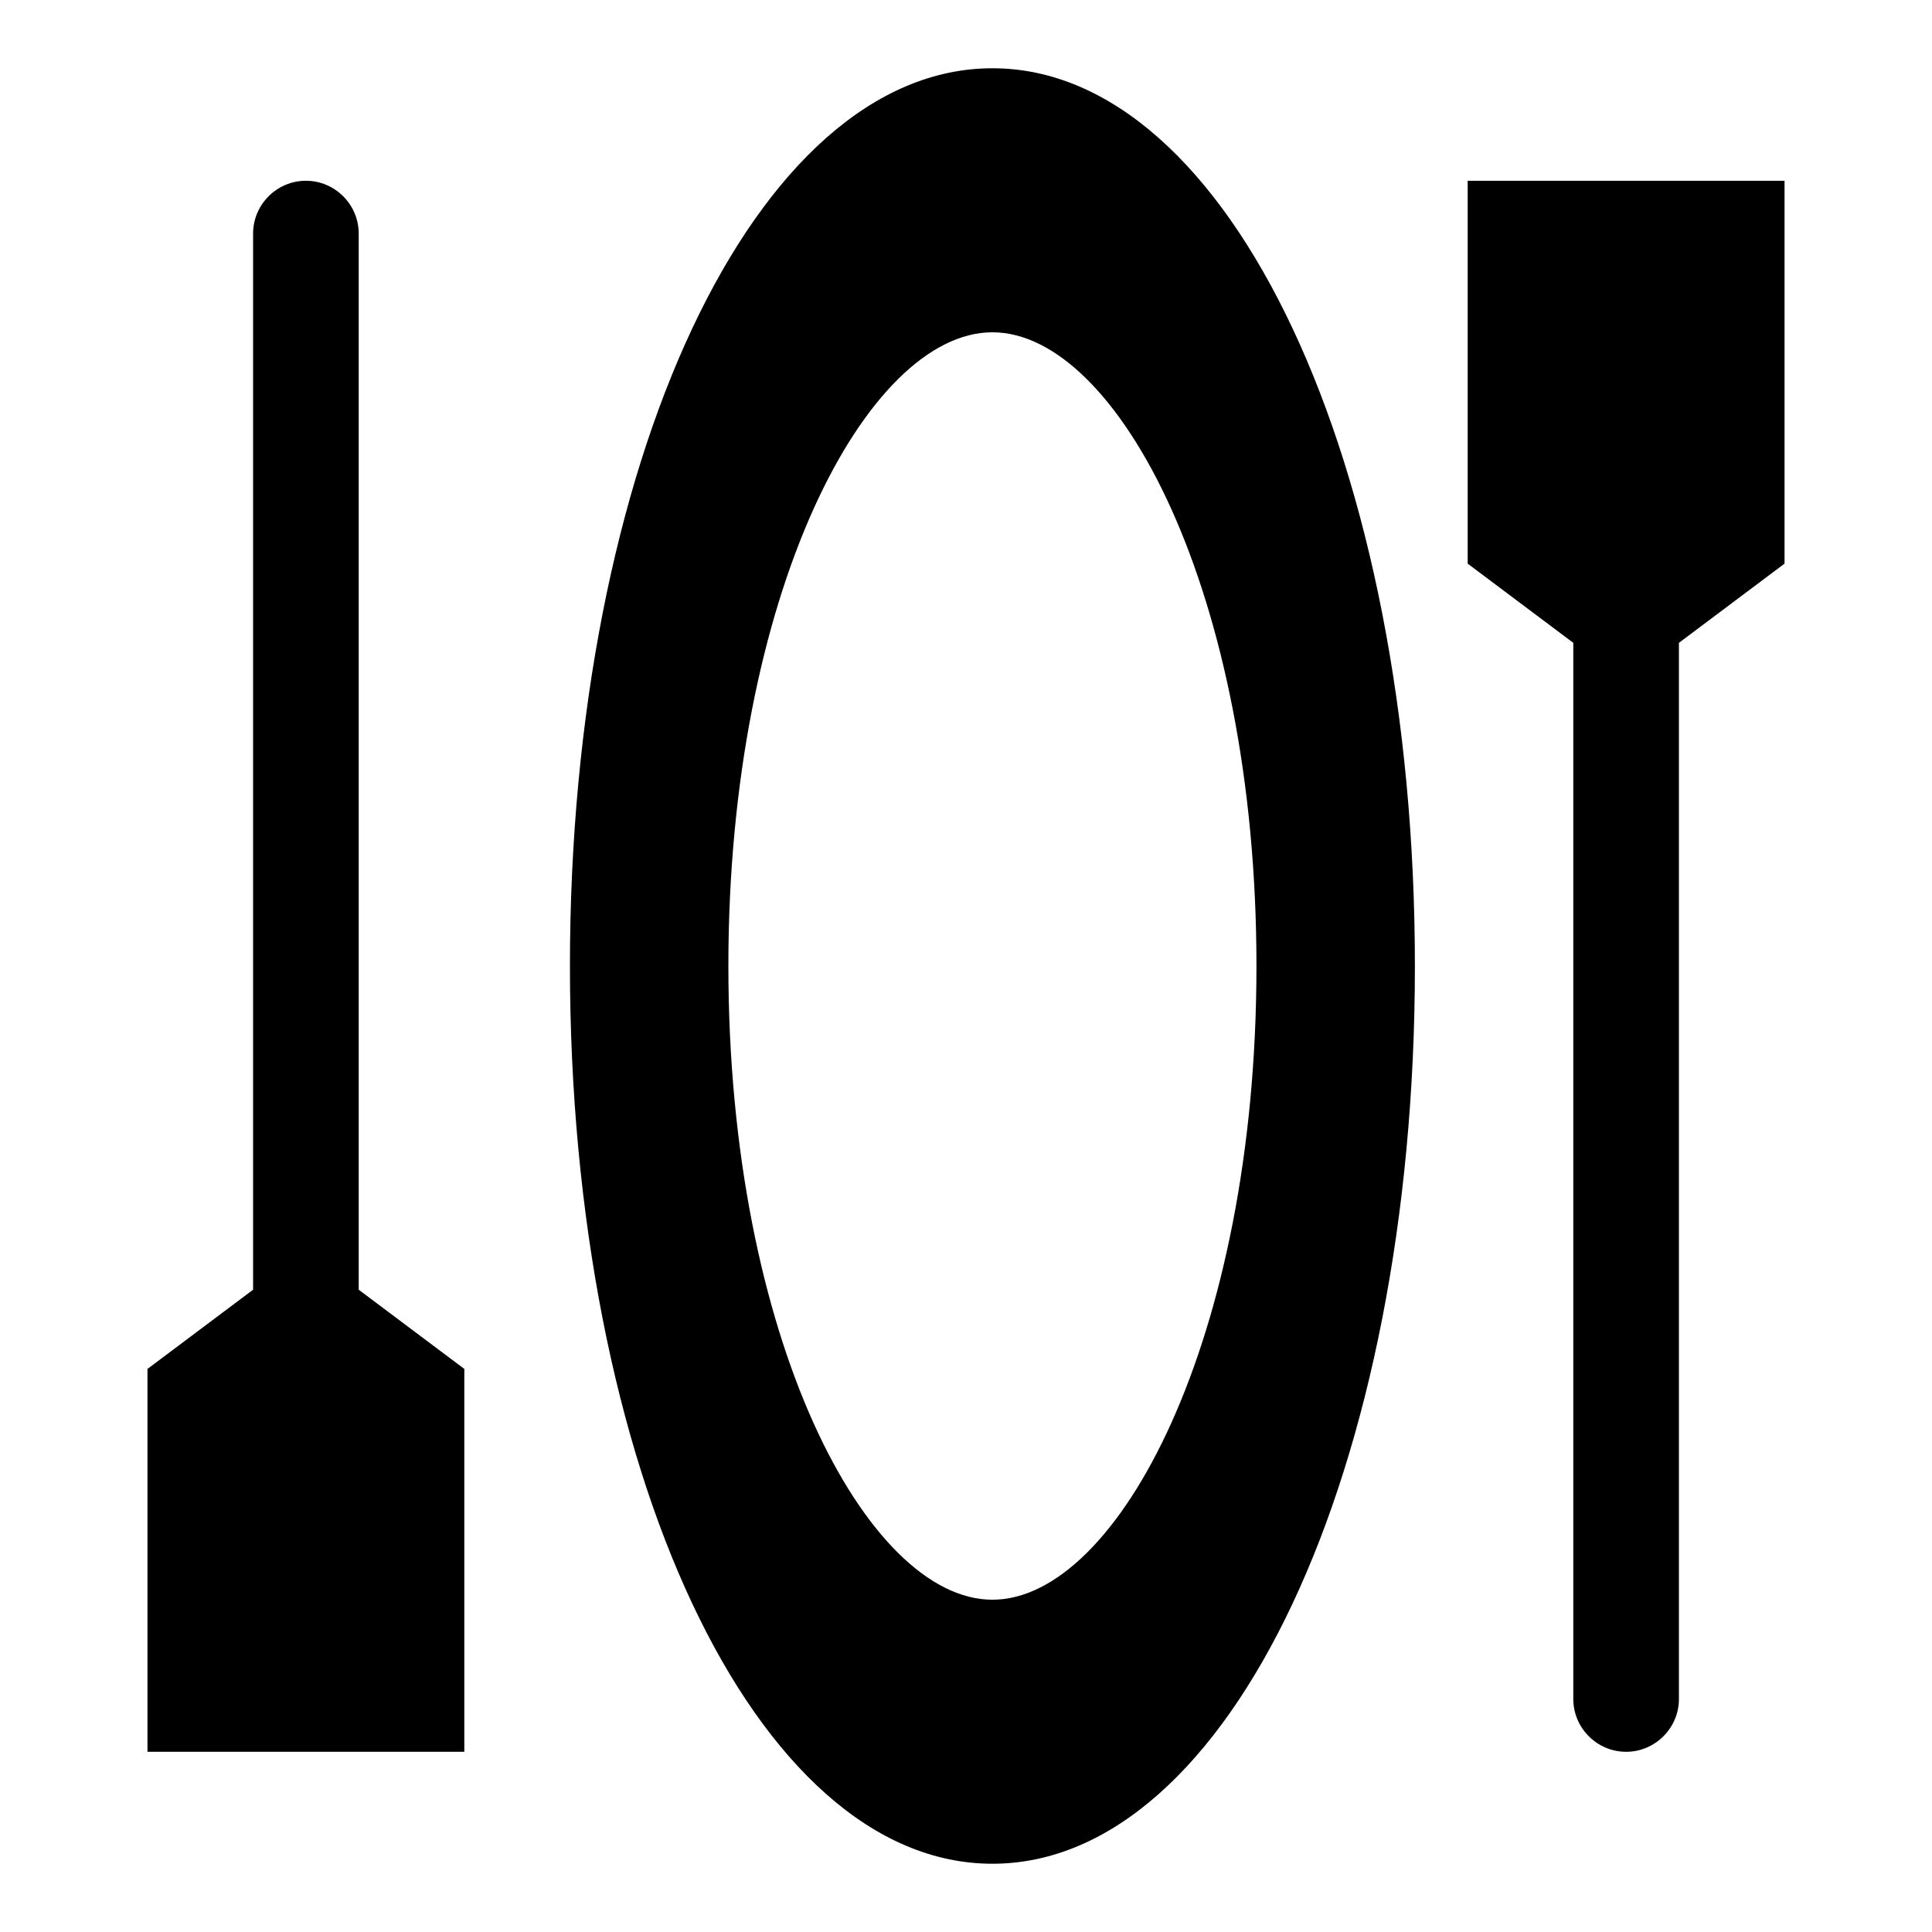 <?xml version="1.0" encoding="UTF-8"?>
<!-- Uploaded to: SVG Repo, www.svgrepo.com, Generator: SVG Repo Mixer Tools -->
<svg fill="#000000" width="800px" height="800px" version="1.1" viewBox="144 144 512 512" xmlns="http://www.w3.org/2000/svg">
 <g>
  <path d="m407 637.91c62.836 0 111.96-104.54 111.96-237.91s-49.121-237.91-111.96-237.91c-62.836 0-111.96 104.54-111.96 237.91 0 133.37 49.121 237.91 111.96 237.91zm0-405.85c33.168 0 69.973 68.992 69.973 167.94 0 98.941-36.805 167.94-69.973 167.94-33.168 0-69.973-68.992-69.973-167.94s36.805-167.94 69.973-167.94z"/>
  <path d="m267.05 506.78-27.988-20.992v-279.89c0-7.695-6.297-13.996-13.996-13.996-7.695 0-13.996 6.297-13.996 13.996v279.89l-27.988 20.992v101.46h83.969z"/>
  <path d="m560.94 594.25c0 7.695 6.297 13.996 13.996 13.996 7.695 0 13.996-6.297 13.996-13.996v-279.89l27.988-20.992v-101.46h-83.969v101.46l27.988 20.992z"/>
 </g>
</svg>